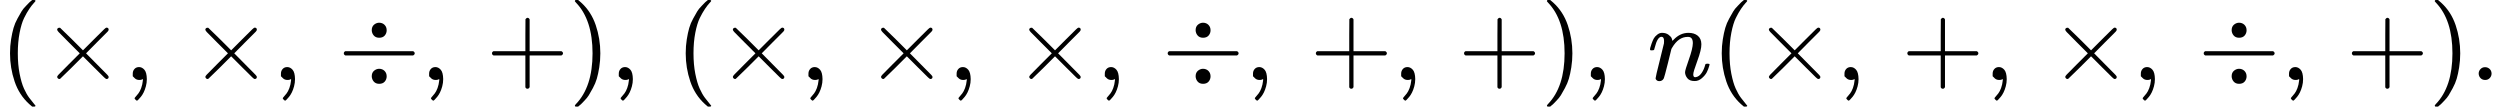 <svg version="1.1" style="vertical-align: -0.566ex;" xmlns="http://www.w3.org/2000/svg" width="23445.3px" height="1000px"   viewBox="0 -750 23445.3 1000" xmlns:xlink="http://www.w3.org/1999/xlink"><defs><path id="MJX-31-TEX-N-28" d="M94 250Q94 319 104 381T127 488T164 576T202 643T244 695T277 729T302 750H315H319Q333 750 333 741Q333 738 316 720T275 667T226 581T184 443T167 250T184 58T225 -81T274 -167T316 -220T333 -241Q333 -250 318 -250H315H302L274 -226Q180 -141 137 -14T94 250Z"></path><path id="MJX-31-TEX-N-D7" d="M630 29Q630 9 609 9Q604 9 587 25T493 118L389 222L284 117Q178 13 175 11Q171 9 168 9Q160 9 154 15T147 29Q147 36 161 51T255 146L359 250L255 354Q174 435 161 449T147 471Q147 480 153 485T168 490Q173 490 175 489Q178 487 284 383L389 278L493 382Q570 459 587 475T609 491Q630 491 630 471Q630 464 620 453T522 355L418 250L522 145Q606 61 618 48T630 29Z"></path><path id="MJX-31-TEX-N-2C" d="M78 35T78 60T94 103T137 121Q165 121 187 96T210 8Q210 -27 201 -60T180 -117T154 -158T130 -185T117 -194Q113 -194 104 -185T95 -172Q95 -168 106 -156T131 -126T157 -76T173 -3V9L172 8Q170 7 167 6T161 3T152 1T140 0Q113 0 96 17Z"></path><path id="MJX-31-TEX-N-F7" d="M318 466Q318 500 339 518T386 537Q418 537 438 517T458 466Q458 438 440 417T388 396Q355 396 337 417T318 466ZM56 237T56 250T70 270H706Q721 262 721 250T706 230H70Q56 237 56 250ZM318 34Q318 68 339 86T386 105Q418 105 438 85T458 34Q458 6 440 -15T388 -36Q355 -36 337 -15T318 34Z"></path><path id="MJX-31-TEX-N-2B" d="M56 237T56 250T70 270H369V420L370 570Q380 583 389 583Q402 583 409 568V270H707Q722 262 722 250T707 230H409V-68Q401 -82 391 -82H389H387Q375 -82 369 -68V230H70Q56 237 56 250Z"></path><path id="MJX-31-TEX-N-29" d="M60 749L64 750Q69 750 74 750H86L114 726Q208 641 251 514T294 250Q294 182 284 119T261 12T224 -76T186 -143T145 -194T113 -227T90 -246Q87 -249 86 -250H74Q66 -250 63 -250T58 -247T55 -238Q56 -237 66 -225Q221 -64 221 250T66 725Q56 737 55 738Q55 746 60 749Z"></path><path id="MJX-31-TEX-I-1D45B" d="M21 287Q22 293 24 303T36 341T56 388T89 425T135 442Q171 442 195 424T225 390T231 369Q231 367 232 367L243 378Q304 442 382 442Q436 442 469 415T503 336T465 179T427 52Q427 26 444 26Q450 26 453 27Q482 32 505 65T540 145Q542 153 560 153Q580 153 580 145Q580 144 576 130Q568 101 554 73T508 17T439 -10Q392 -10 371 17T350 73Q350 92 386 193T423 345Q423 404 379 404H374Q288 404 229 303L222 291L189 157Q156 26 151 16Q138 -11 108 -11Q95 -11 87 -5T76 7T74 17Q74 30 112 180T152 343Q153 348 153 366Q153 405 129 405Q91 405 66 305Q60 285 60 284Q58 278 41 278H27Q21 284 21 287Z"></path><path id="MJX-31-TEX-N-2E" d="M78 60Q78 84 95 102T138 120Q162 120 180 104T199 61Q199 36 182 18T139 0T96 17T78 60Z"></path></defs><g stroke="currentColor" fill="currentColor" stroke-width="0" transform="scale(1,-1)"><g ><g ><use  xlink:href="#MJX-31-TEX-N-28"></use></g><g  transform="translate(389,0)"><use  xlink:href="#MJX-31-TEX-N-D7"></use></g><g  transform="translate(1167,0)"><use  xlink:href="#MJX-31-TEX-N-2C"></use></g><g  transform="translate(1445,0)"><g ></g></g><g  transform="translate(1778.7,0)"><use  xlink:href="#MJX-31-TEX-N-D7"></use></g><g  transform="translate(2556.7,0)"><use  xlink:href="#MJX-31-TEX-N-2C"></use></g><g  transform="translate(2834.7,0)"><g ></g></g><g  transform="translate(3168.3,0)"><use  xlink:href="#MJX-31-TEX-N-F7"></use></g><g  transform="translate(3946.3,0)"><use  xlink:href="#MJX-31-TEX-N-2C"></use></g><g  transform="translate(4224.3,0)"><g ></g></g><g  transform="translate(4558,0)"><use  xlink:href="#MJX-31-TEX-N-2B"></use></g><g  transform="translate(5336,0)"><use  xlink:href="#MJX-31-TEX-N-29"></use></g><g  transform="translate(5725,0)"><use  xlink:href="#MJX-31-TEX-N-2C"></use></g><g  transform="translate(6003,0)"><g ></g></g><g  transform="translate(6336.7,0)"><use  xlink:href="#MJX-31-TEX-N-28"></use></g><g  transform="translate(6725.7,0)"><use  xlink:href="#MJX-31-TEX-N-D7"></use></g><g  transform="translate(7503.7,0)"><use  xlink:href="#MJX-31-TEX-N-2C"></use></g><g  transform="translate(7781.7,0)"><g ></g></g><g  transform="translate(8115.3,0)"><use  xlink:href="#MJX-31-TEX-N-D7"></use></g><g  transform="translate(8893.3,0)"><use  xlink:href="#MJX-31-TEX-N-2C"></use></g><g  transform="translate(9171.3,0)"><g ></g></g><g  transform="translate(9505,0)"><use  xlink:href="#MJX-31-TEX-N-D7"></use></g><g  transform="translate(10283,0)"><use  xlink:href="#MJX-31-TEX-N-2C"></use></g><g  transform="translate(10561,0)"><g ></g></g><g  transform="translate(10894.7,0)"><use  xlink:href="#MJX-31-TEX-N-F7"></use></g><g  transform="translate(11672.7,0)"><use  xlink:href="#MJX-31-TEX-N-2C"></use></g><g  transform="translate(11950.7,0)"><g ></g></g><g  transform="translate(12284.3,0)"><use  xlink:href="#MJX-31-TEX-N-2B"></use></g><g  transform="translate(13062.3,0)"><use  xlink:href="#MJX-31-TEX-N-2C"></use></g><g  transform="translate(13340.3,0)"><g ></g></g><g  transform="translate(13674,0)"><use  xlink:href="#MJX-31-TEX-N-2B"></use></g><g  transform="translate(14452,0)"><use  xlink:href="#MJX-31-TEX-N-29"></use></g><g  transform="translate(14841,0)"><use  xlink:href="#MJX-31-TEX-N-2C"></use></g><g  transform="translate(15119,0)"><g ></g></g><g  transform="translate(15452.7,0)"><use  xlink:href="#MJX-31-TEX-I-1D45B"></use></g><g  transform="translate(16052.7,0)"><use  xlink:href="#MJX-31-TEX-N-28"></use></g><g  transform="translate(16441.7,0)"><use  xlink:href="#MJX-31-TEX-N-D7"></use></g><g  transform="translate(17219.7,0)"><use  xlink:href="#MJX-31-TEX-N-2C"></use></g><g  transform="translate(17497.7,0)"><g ></g></g><g  transform="translate(17831.3,0)"><use  xlink:href="#MJX-31-TEX-N-2B"></use></g><g  transform="translate(18609.3,0)"><use  xlink:href="#MJX-31-TEX-N-2C"></use></g><g  transform="translate(18887.3,0)"><g ></g></g><g  transform="translate(19221,0)"><use  xlink:href="#MJX-31-TEX-N-D7"></use></g><g  transform="translate(19999,0)"><use  xlink:href="#MJX-31-TEX-N-2C"></use></g><g  transform="translate(20277,0)"><g ></g></g><g  transform="translate(20610.7,0)"><use  xlink:href="#MJX-31-TEX-N-F7"></use></g><g  transform="translate(21388.7,0)"><use  xlink:href="#MJX-31-TEX-N-2C"></use></g><g  transform="translate(21666.7,0)"><g ></g></g><g  transform="translate(22000.3,0)"><use  xlink:href="#MJX-31-TEX-N-2B"></use></g><g  transform="translate(22778.3,0)"><use  xlink:href="#MJX-31-TEX-N-29"></use></g><g  transform="translate(23167.3,0)"><use  xlink:href="#MJX-31-TEX-N-2E"></use></g></g></g></svg>